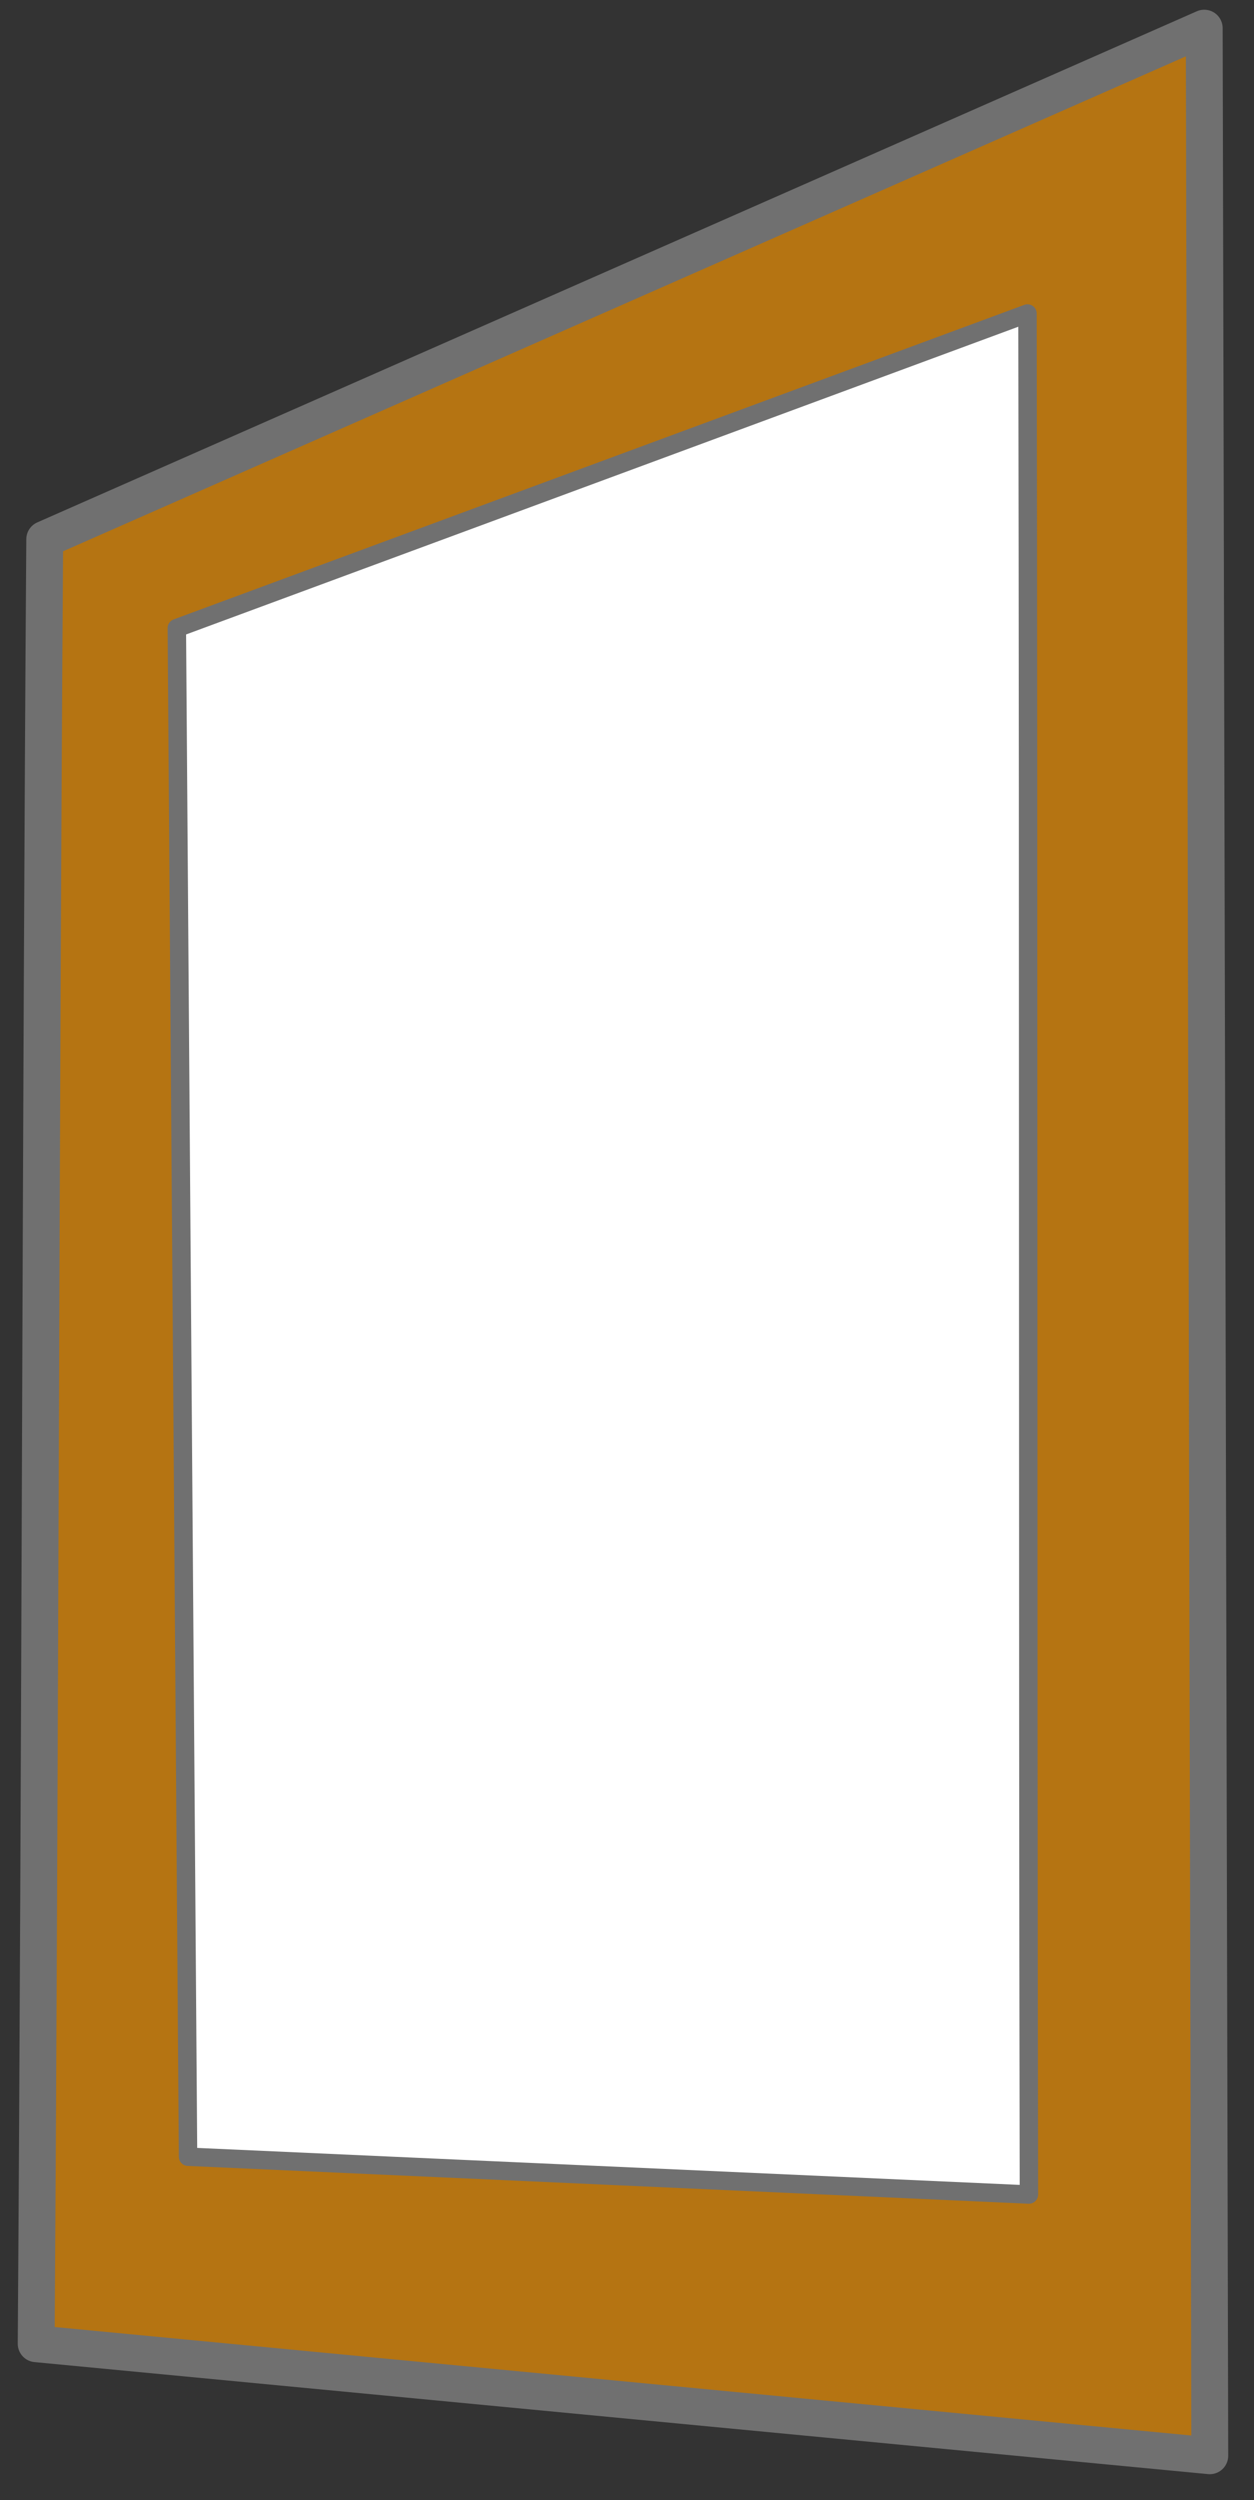 <?xml version="1.0" encoding="UTF-8"?> <svg xmlns="http://www.w3.org/2000/svg" xmlns:xlink="http://www.w3.org/1999/xlink" width="156" height="311" xml:space="preserve" overflow="hidden"><rect width="100%" height="100%" fill="#333333" stroke="none"/> <defs> <clipPath id="clip0"> <rect x="2543" y="1077" width="156" height="311"></rect> </clipPath> </defs> <g clip-path="url(#clip0)" transform="translate(-2543 -1077)"> <path d="M0.691 0C0.461 101.553 0.23 200.447 0 302L146 288.064C145.489 216.107 145.447 135.539 144.936 63.583L0.691 0Z" stroke="#707070" stroke-width="4.583" stroke-linecap="butt" stroke-linejoin="round" stroke-miterlimit="10" stroke-opacity="1" fill="#FF9900" fill-rule="evenodd" fill-opacity="0.639" transform="matrix(-1 0 0 1 2693.5 1080.5)"></path> <path d="M0.178 0C0.028 79.324 0.151 154.676 0 234L104.606 229.298 106 39.131 0.178 0Z" stroke="#707070" stroke-width="2.292" stroke-linecap="butt" stroke-linejoin="round" stroke-miterlimit="10" stroke-opacity="1" fill="#FFFFFF" fill-rule="evenodd" fill-opacity="1" transform="matrix(-1 0 0 1 2671 1116)"></path> </g> </svg> 